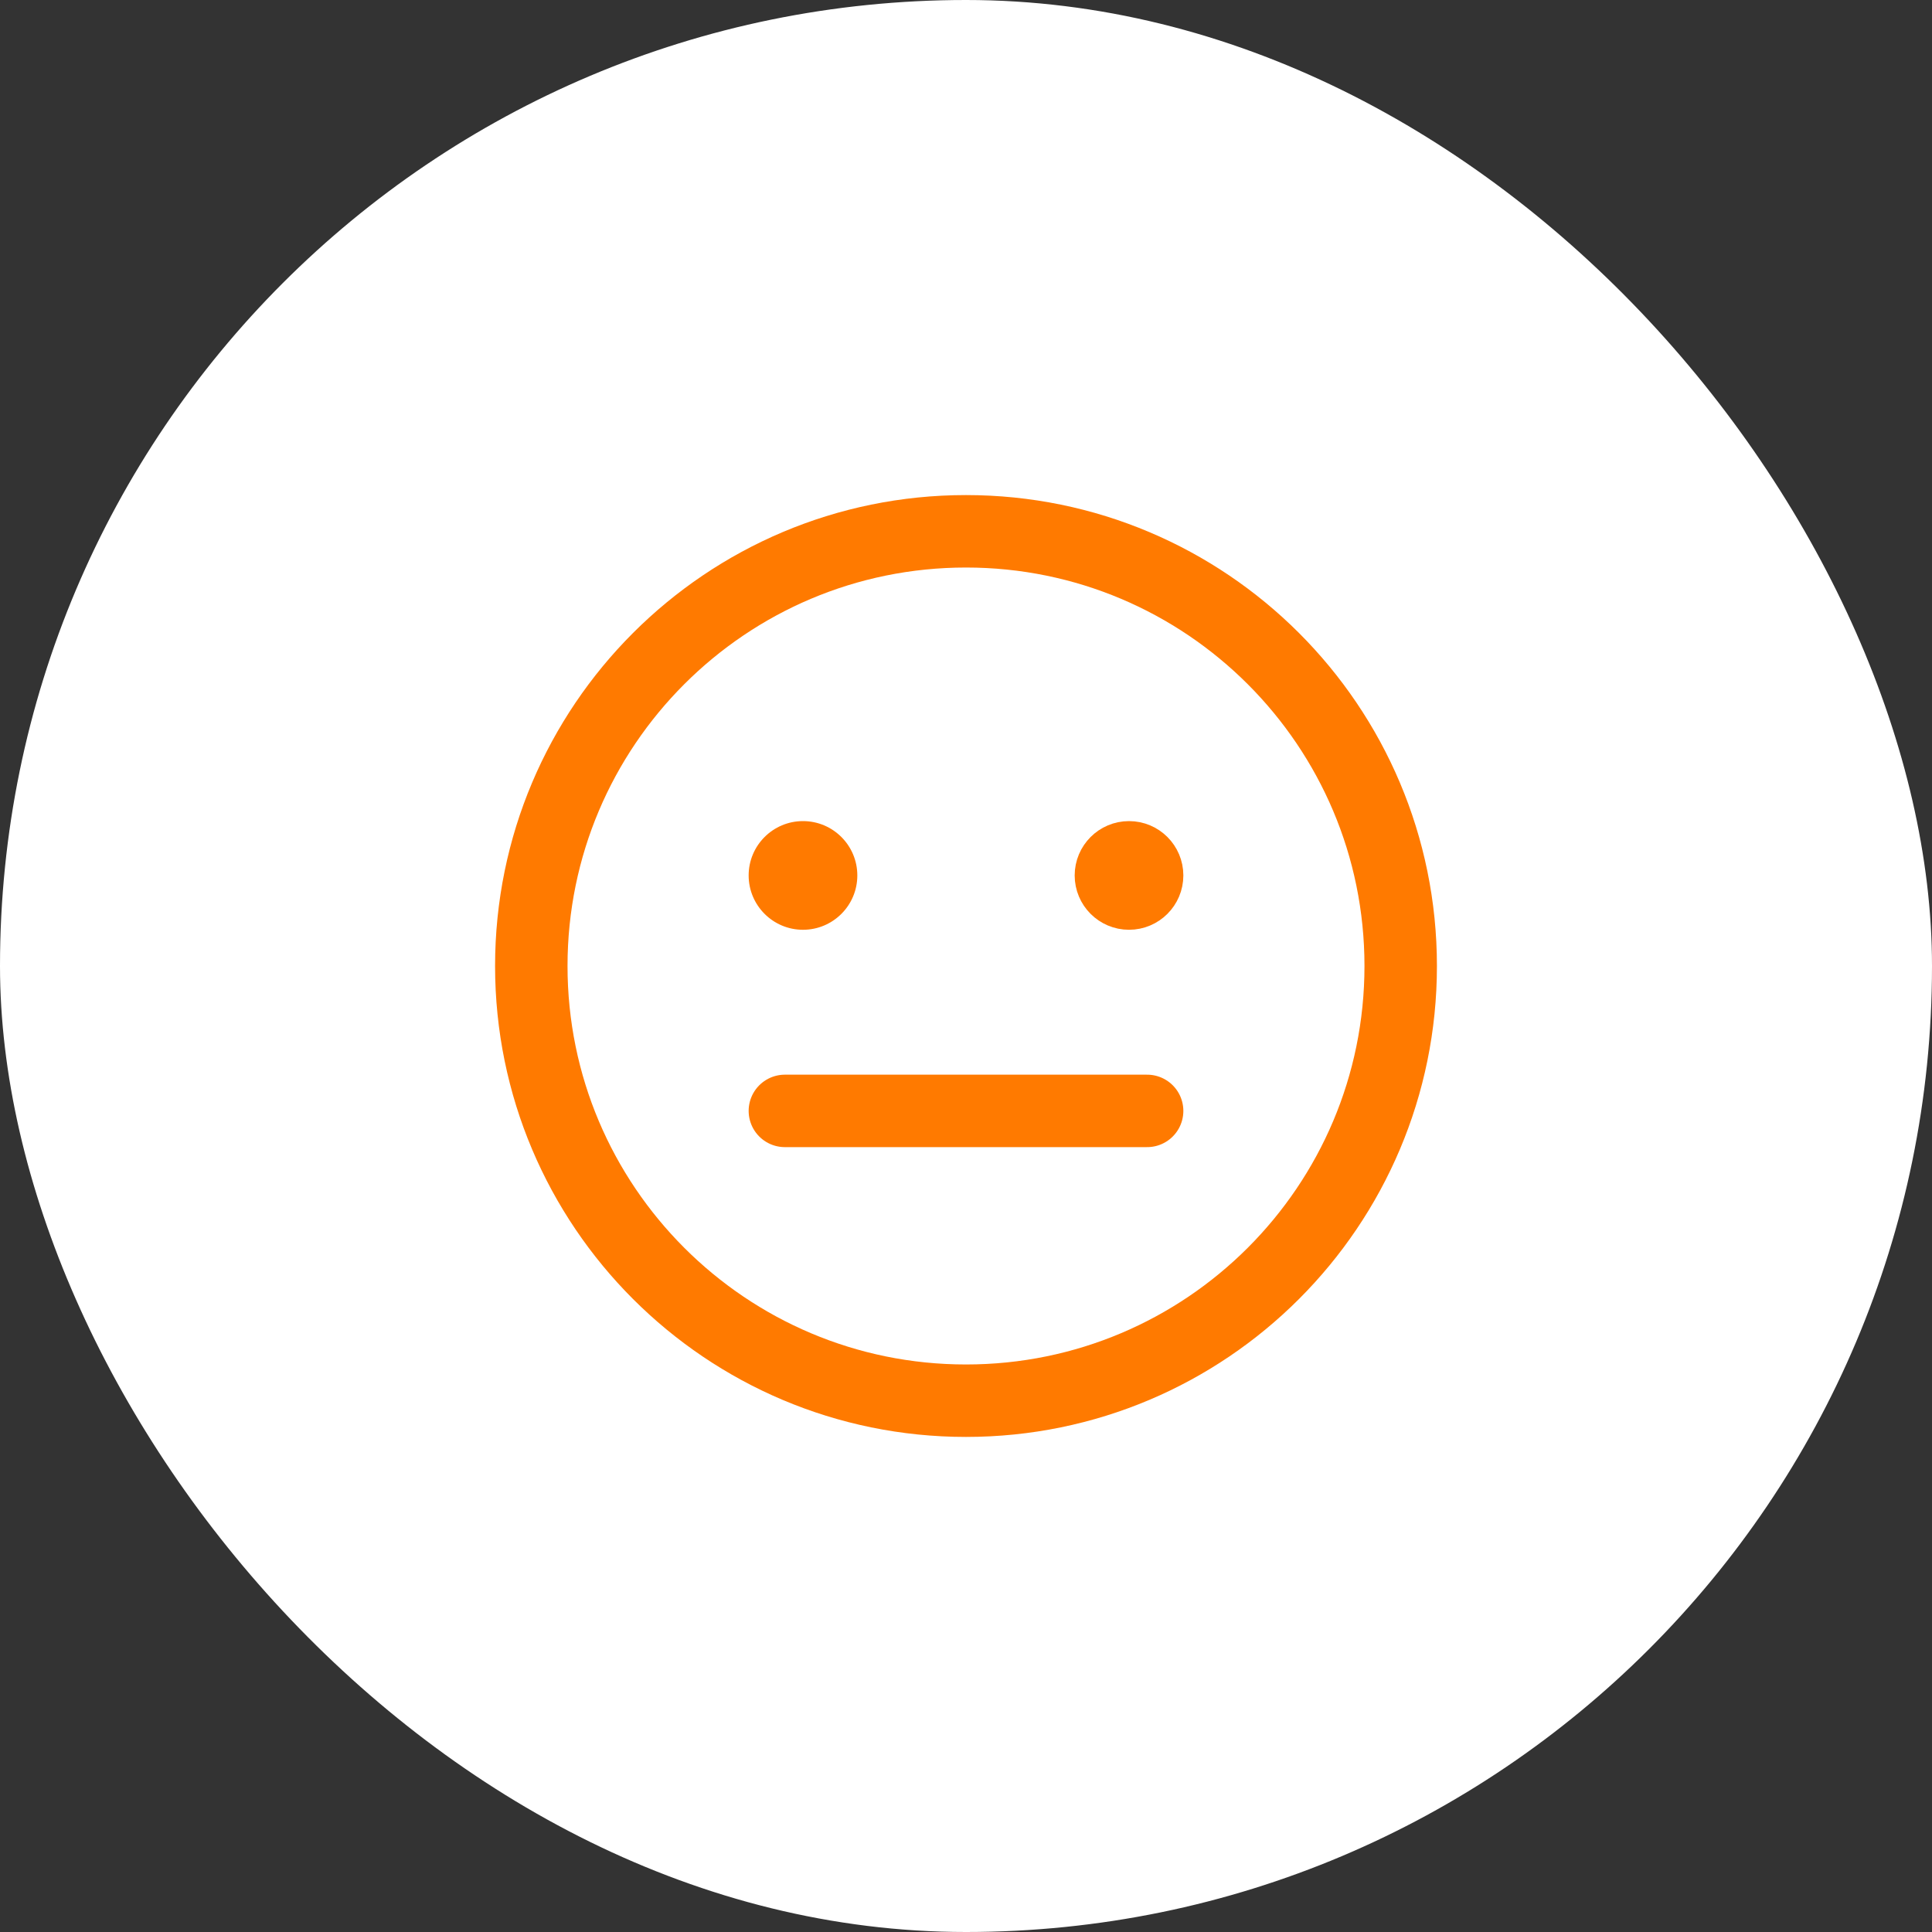 <svg xmlns="http://www.w3.org/2000/svg" width="40" height="40" viewBox="0 0 40 40" fill="none"><rect x="0" y="0" width="40" height="40" fill="#333333" stroke="none"/><rect width="40" height="40" rx="20" fill="white"></rect><path d="M20 29C24.971 29 29 24.971 29 20C29 15.029 24.971 11 20 11C15.029 11 11 15.029 11 20C11 24.971 15.029 29 20 29Z" stroke="#FF7A00" stroke-width="1.5" stroke-miterlimit="10"></path><path d="M16.25 23H23.75" stroke="#FF7A00" stroke-width="1.5" stroke-linecap="round" stroke-linejoin="round"></path><path d="M16.625 19.25C17.246 19.25 17.75 18.746 17.75 18.125C17.75 17.504 17.246 17 16.625 17C16.004 17 15.5 17.504 15.5 18.125C15.5 18.746 16.004 19.25 16.625 19.25Z" fill="#FF7A00"></path><path d="M24 18.125C24 18.47 23.72 18.75 23.375 18.75C23.03 18.75 22.75 18.47 22.75 18.125C22.75 17.78 23.03 17.5 23.375 17.5C23.72 17.5 24 17.78 24 18.125Z" fill="#FF7A00" stroke="#FF7A00"></path></svg>